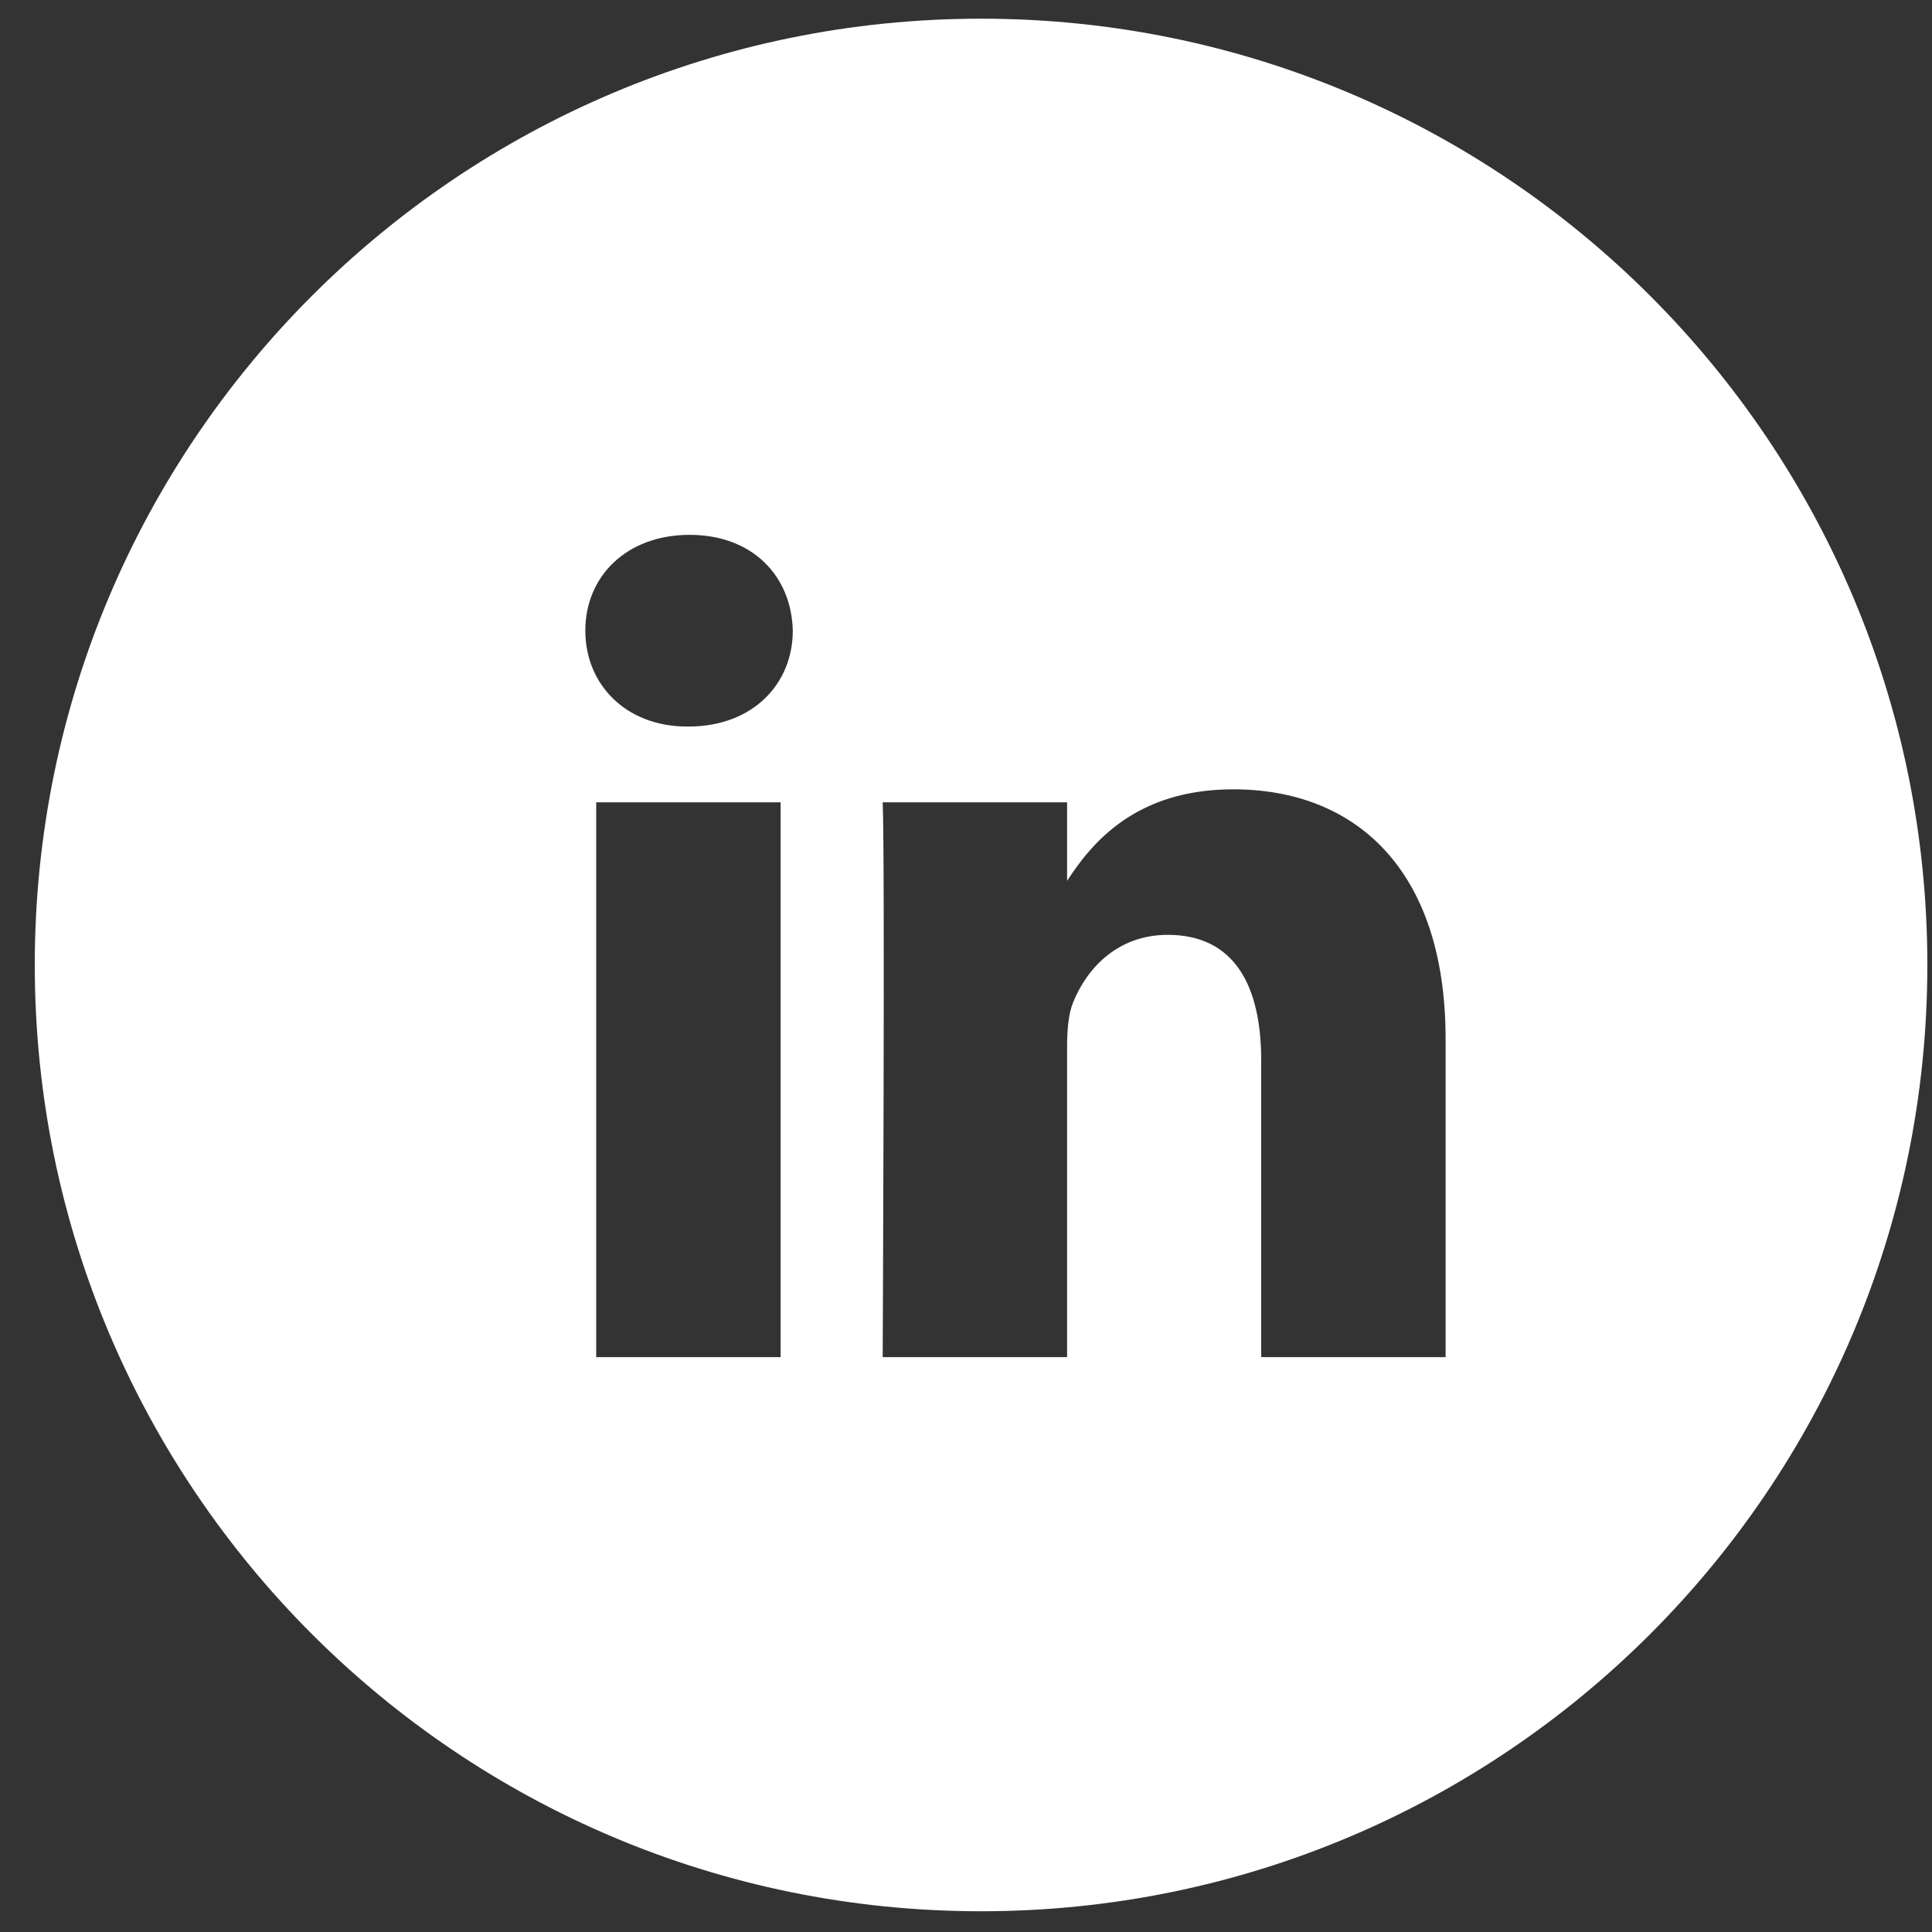 <svg width="49" height="49" viewBox="0 0 49 49" fill="none" xmlns="http://www.w3.org/2000/svg">
<rect x="0" y="0" width="49" height="49" fill="#333333" stroke="none"/>
<path fill-rule="evenodd" clip-rule="evenodd" d="M24.882 48.474C38.137 48.474 48.882 37.728 48.882 24.474C48.882 11.219 38.137 0.474 24.882 0.474C11.627 0.474 0.882 11.219 0.882 24.474C0.882 37.728 11.627 48.474 24.882 48.474ZM19.798 20.349V34.42H15.121V20.349H19.798ZM20.107 15.996C20.107 17.346 19.091 18.427 17.46 18.427H17.43C15.86 18.427 14.845 17.346 14.845 15.996C14.845 14.615 15.892 13.565 17.491 13.565C19.091 13.565 20.076 14.615 20.107 15.996ZM27.064 34.42H22.387C22.387 34.42 22.448 21.669 22.387 20.349H27.064V22.341C27.686 21.382 28.798 20.019 31.279 20.019C34.356 20.019 36.664 22.03 36.664 26.352V34.42H31.987V26.892C31.987 25.001 31.31 23.71 29.617 23.71C28.326 23.71 27.556 24.581 27.218 25.421C27.094 25.722 27.064 26.142 27.064 26.562V34.42Z" fill="white"/>
</svg>
